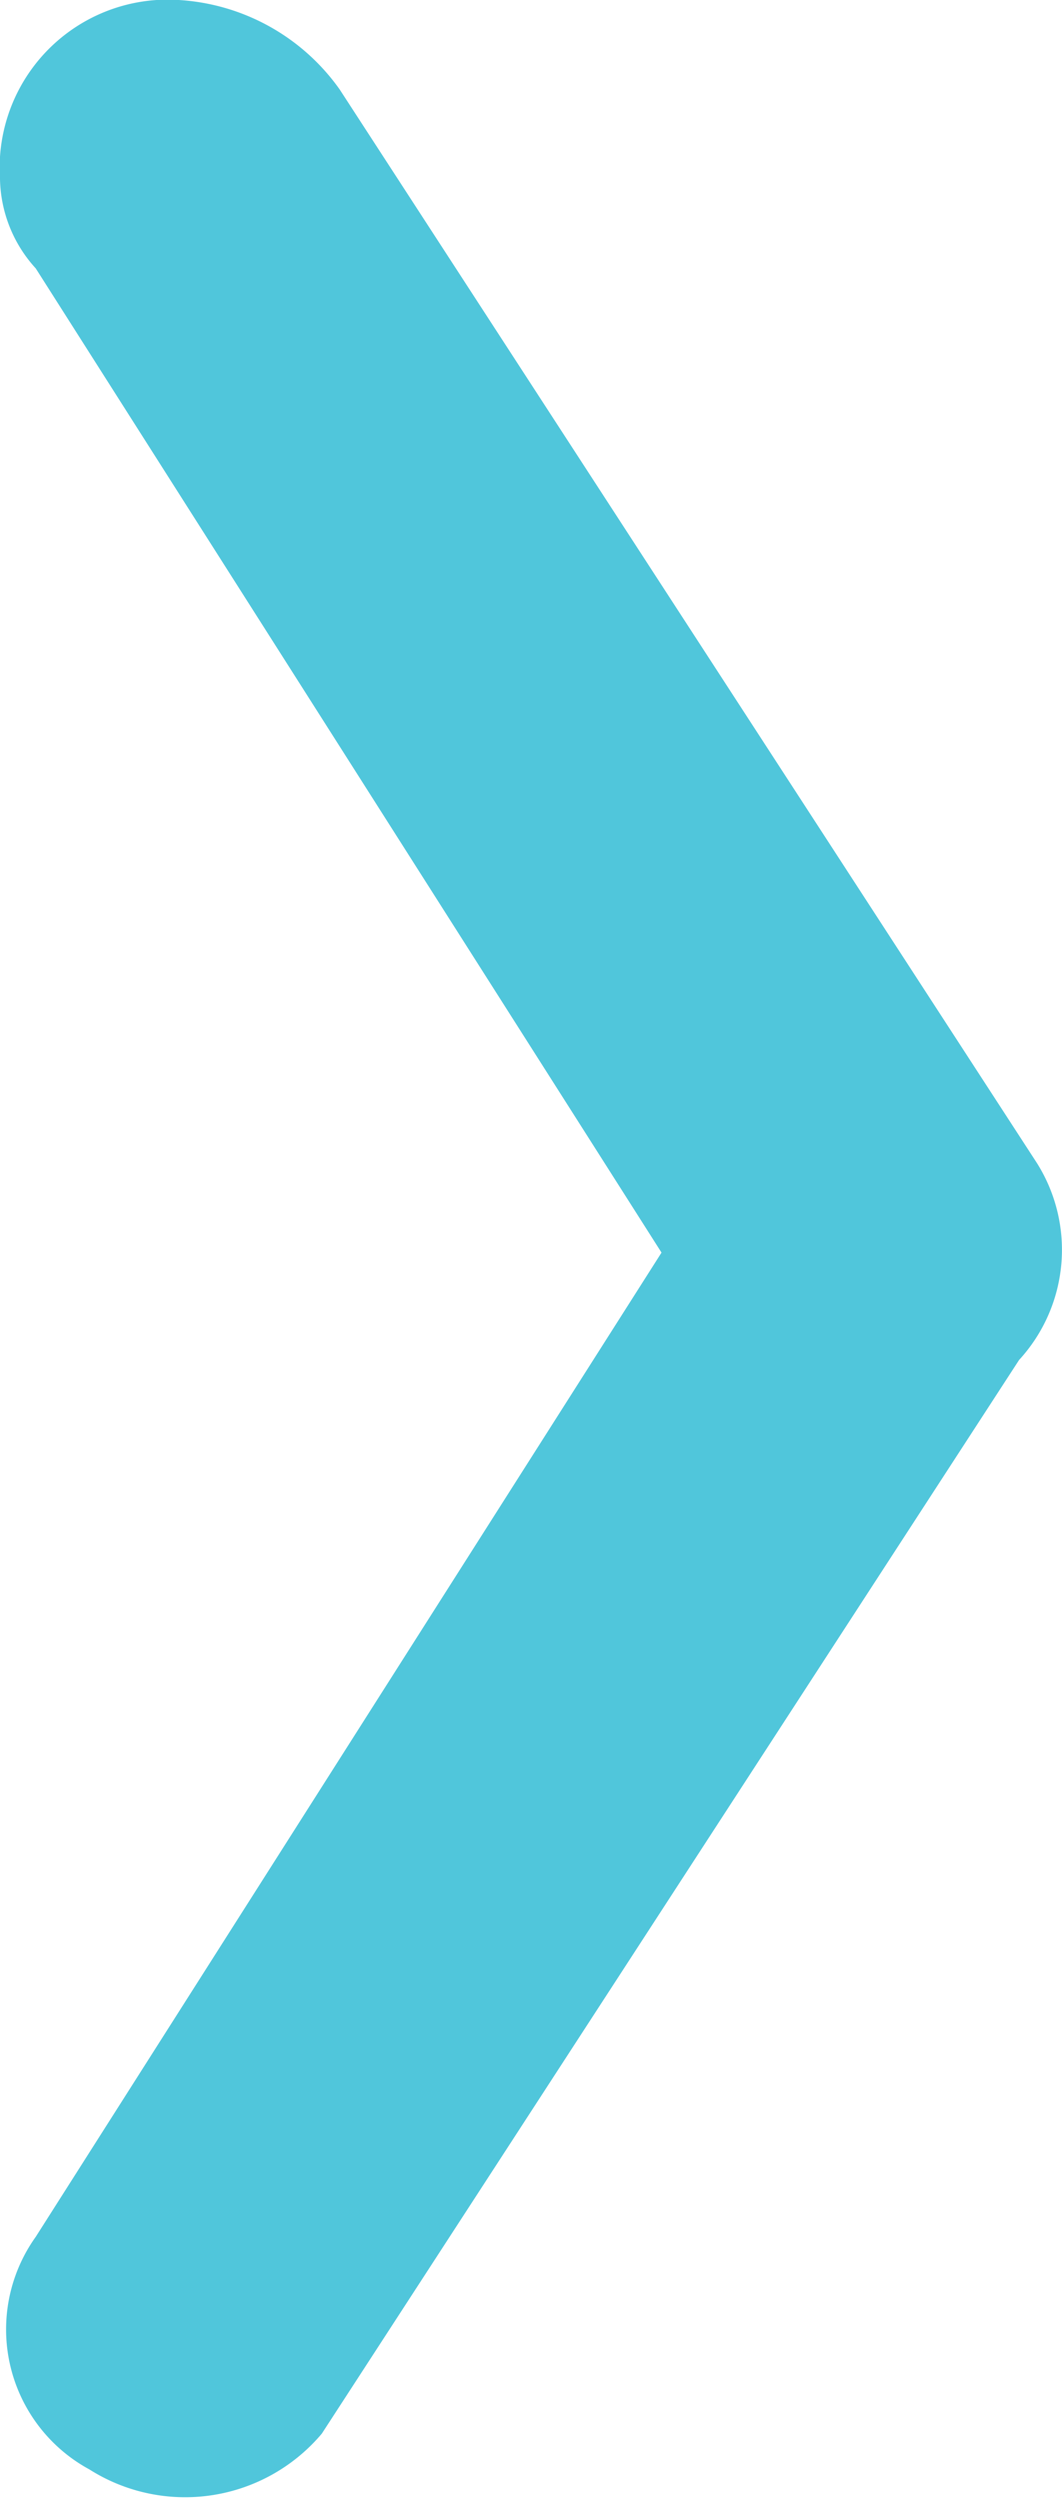 <svg id="Layer_1" data-name="Layer 1" xmlns="http://www.w3.org/2000/svg" viewBox="0 0 5.94 13.97"><defs><style>.cls-1{fill:#50c6db;}</style></defs><title>chevron_right-blue</title><path class="cls-1" d="M1.71.73a.94.94,0,0,0-1,1,.76.76,0,0,0,.2.5l3.5,5.5-3.5,5.5a.89.89,0,0,0,.3,1.3,1,1,0,0,0,1.3-.2l3.9-6a.91.91,0,0,0,.1-1.1l-3.9-6A1.19,1.19,0,0,0,1.71.73Z" transform="translate(-0.71 -0.73)"/></svg>